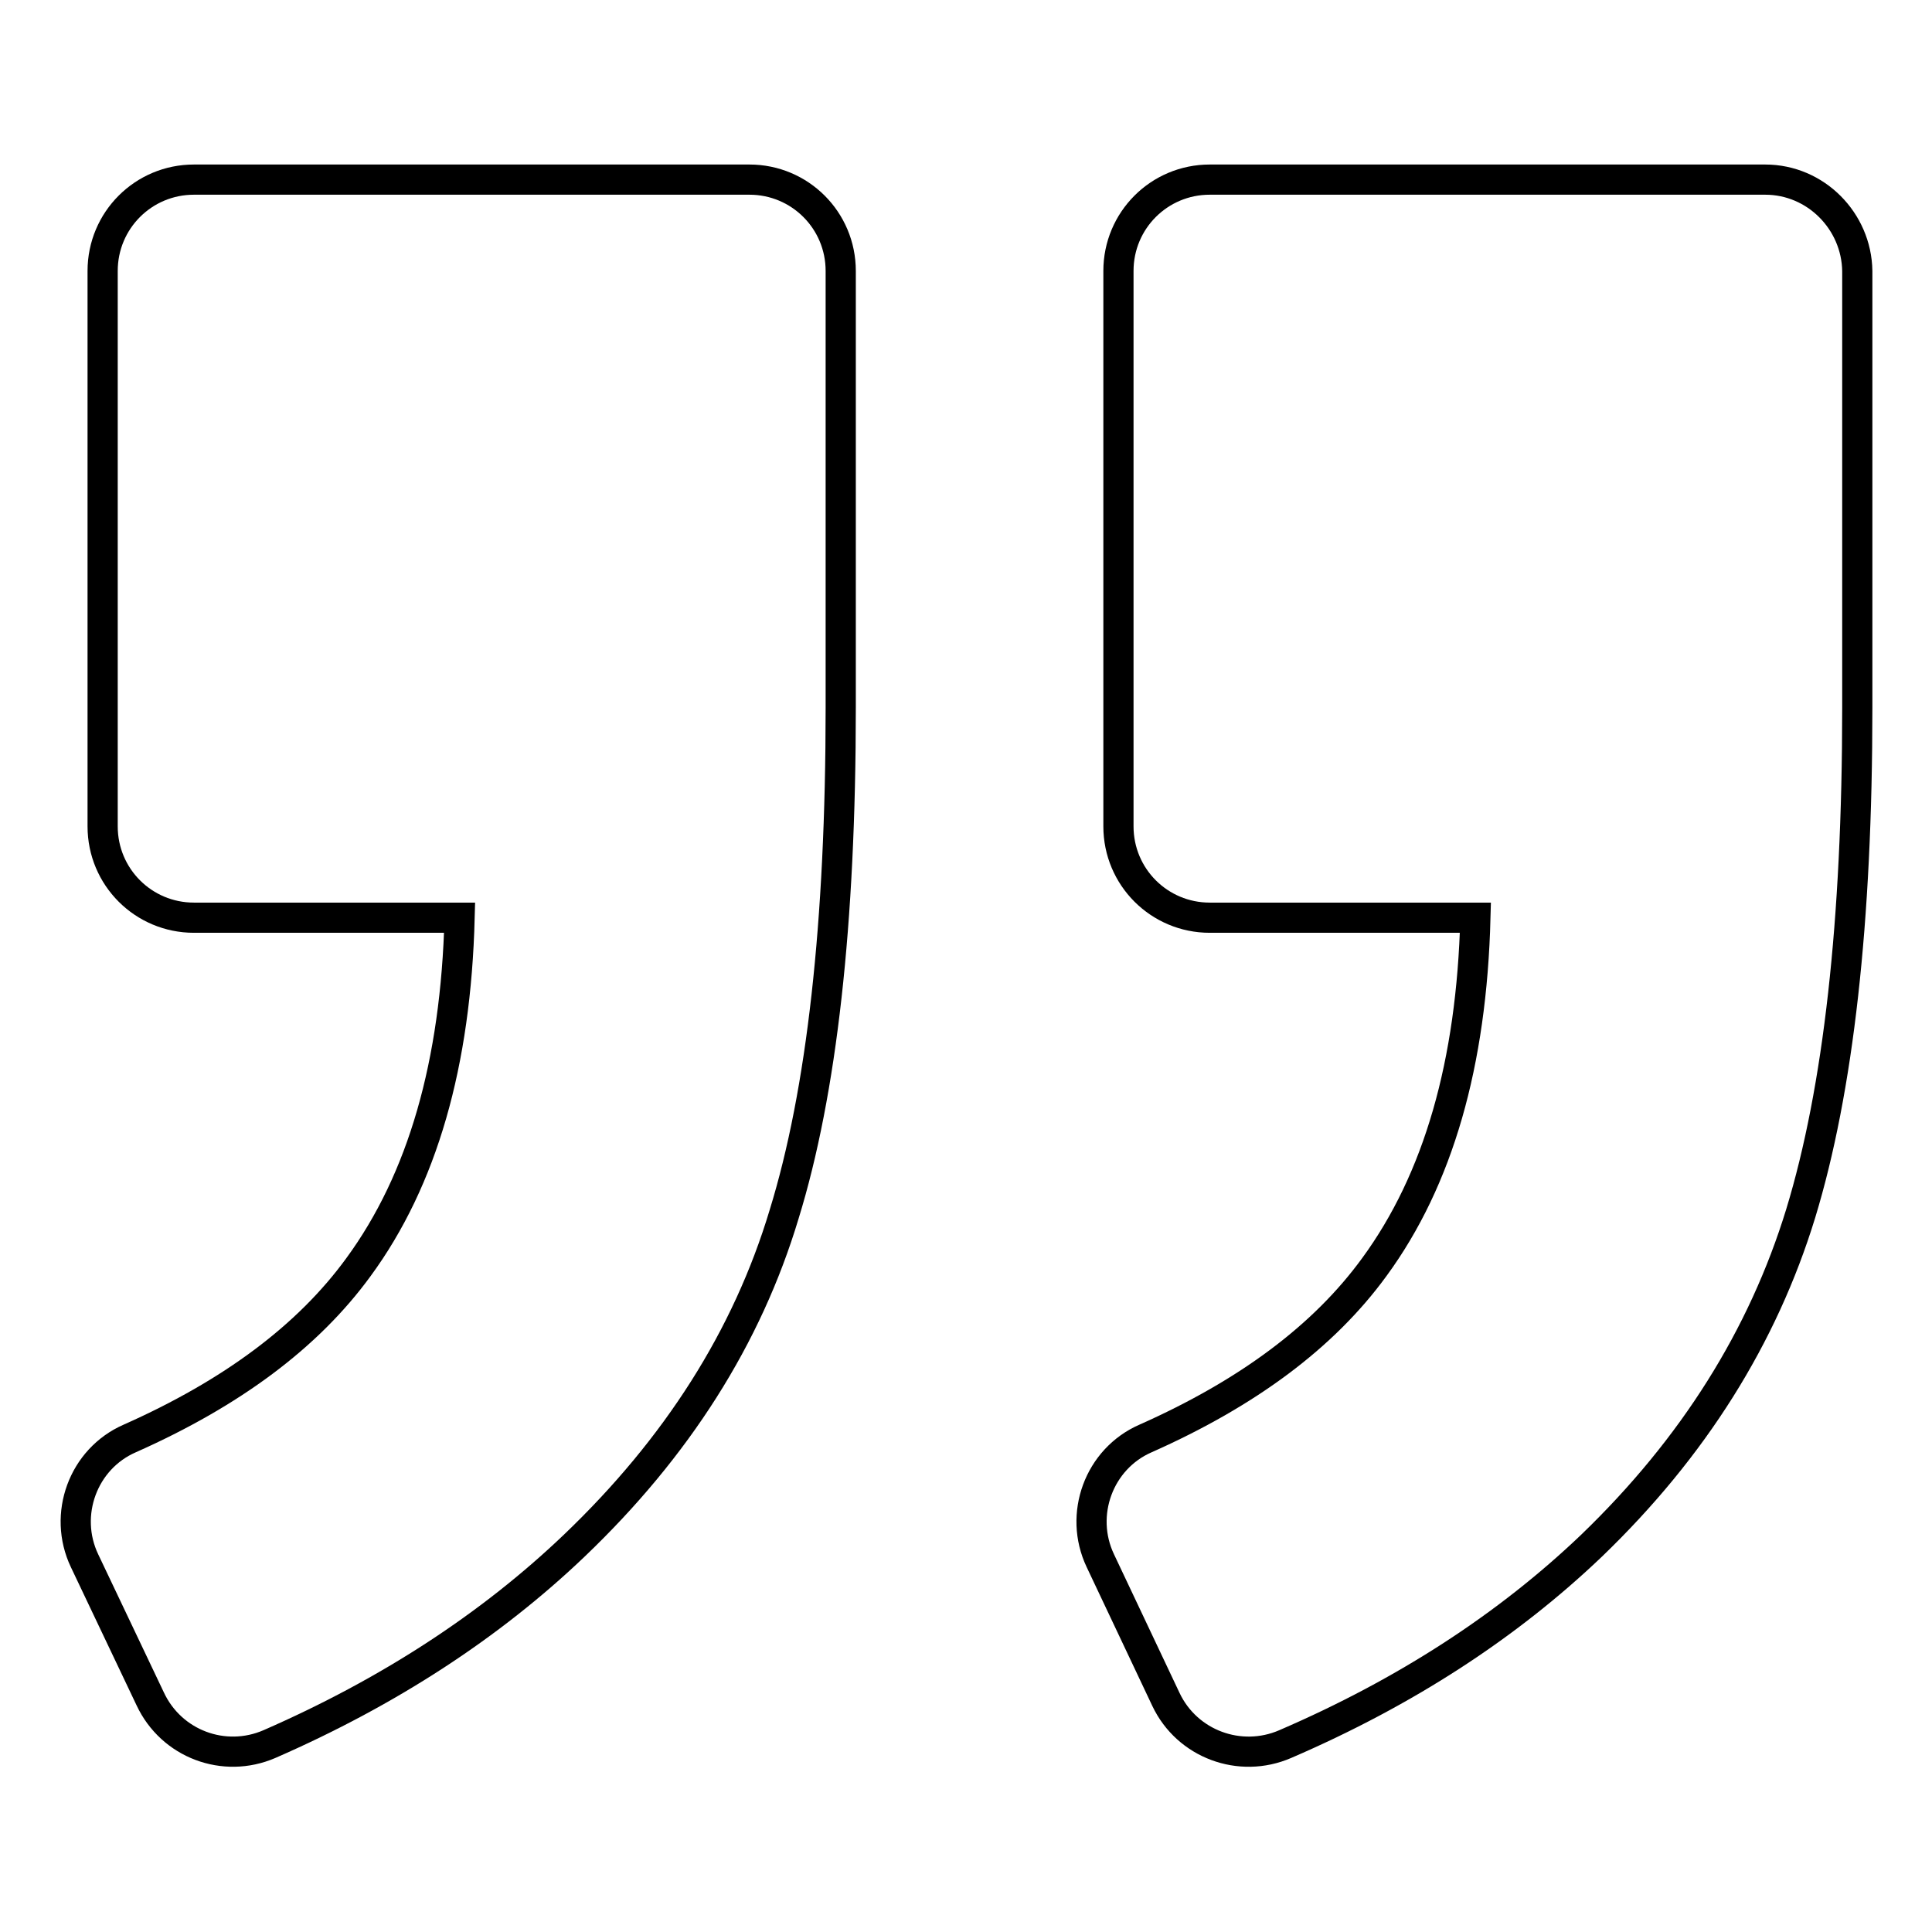 <?xml version="1.0" encoding="utf-8"?>
<!-- Svg Vector Icons : http://www.onlinewebfonts.com/icon -->
<!DOCTYPE svg PUBLIC "-//W3C//DTD SVG 1.1//EN" "http://www.w3.org/Graphics/SVG/1.1/DTD/svg11.dtd">
<svg version="1.1" xmlns="http://www.w3.org/2000/svg" xmlns:xlink="http://www.w3.org/1999/xlink" x="0px" y="0px" viewBox="0 0 256 256" enable-background="new 0 0 256 256" xml:space="preserve">
<g><g><g><path stroke-width="4" fill-opacity="0" stroke="#000000"  d="M233.9,23.8h-73.6c-6.7,0-12.1,5.4-12.1,12.1v73.6c0,6.7,5.4,12.1,12.1,12.1h35.2c-0.5,19.3-4.9,34.7-13.4,46.3c-6.7,9.2-16.8,16.7-30.3,22.7c-6.2,2.7-8.9,10.1-6,16.2l8.7,18.4c2.8,5.9,9.8,8.5,15.8,5.9c16-6.9,29.5-15.7,40.6-26.3c13.5-13,22.7-27.7,27.7-44c5-16.4,7.5-38.7,7.5-67V35.9C246,29.3,240.6,23.8,233.9,23.8z"/><path stroke-width="4" fill-opacity="0" stroke="#000000"  d="M35.7,231.1c15.8-6.9,29.3-15.7,40.4-26.3c13.6-13,22.9-27.6,27.8-43.9c5-16.2,7.5-38.6,7.5-67.1V35.9c0-6.7-5.4-12.1-12.1-12.1H25.7c-6.7,0-12.1,5.4-12.1,12.1v73.6c0,6.7,5.4,12.1,12.1,12.1h35.2c-0.5,19.3-4.9,34.7-13.4,46.3c-6.7,9.2-16.8,16.7-30.3,22.7c-6.2,2.7-8.9,10.1-6,16.2l8.7,18.3C22.7,231.1,29.7,233.7,35.7,231.1z"/></g><g></g><g></g><g></g><g></g><g></g><g></g><g></g><g></g><g></g><g></g><g></g><g></g><g></g><g></g><g></g></g></g>
</svg>